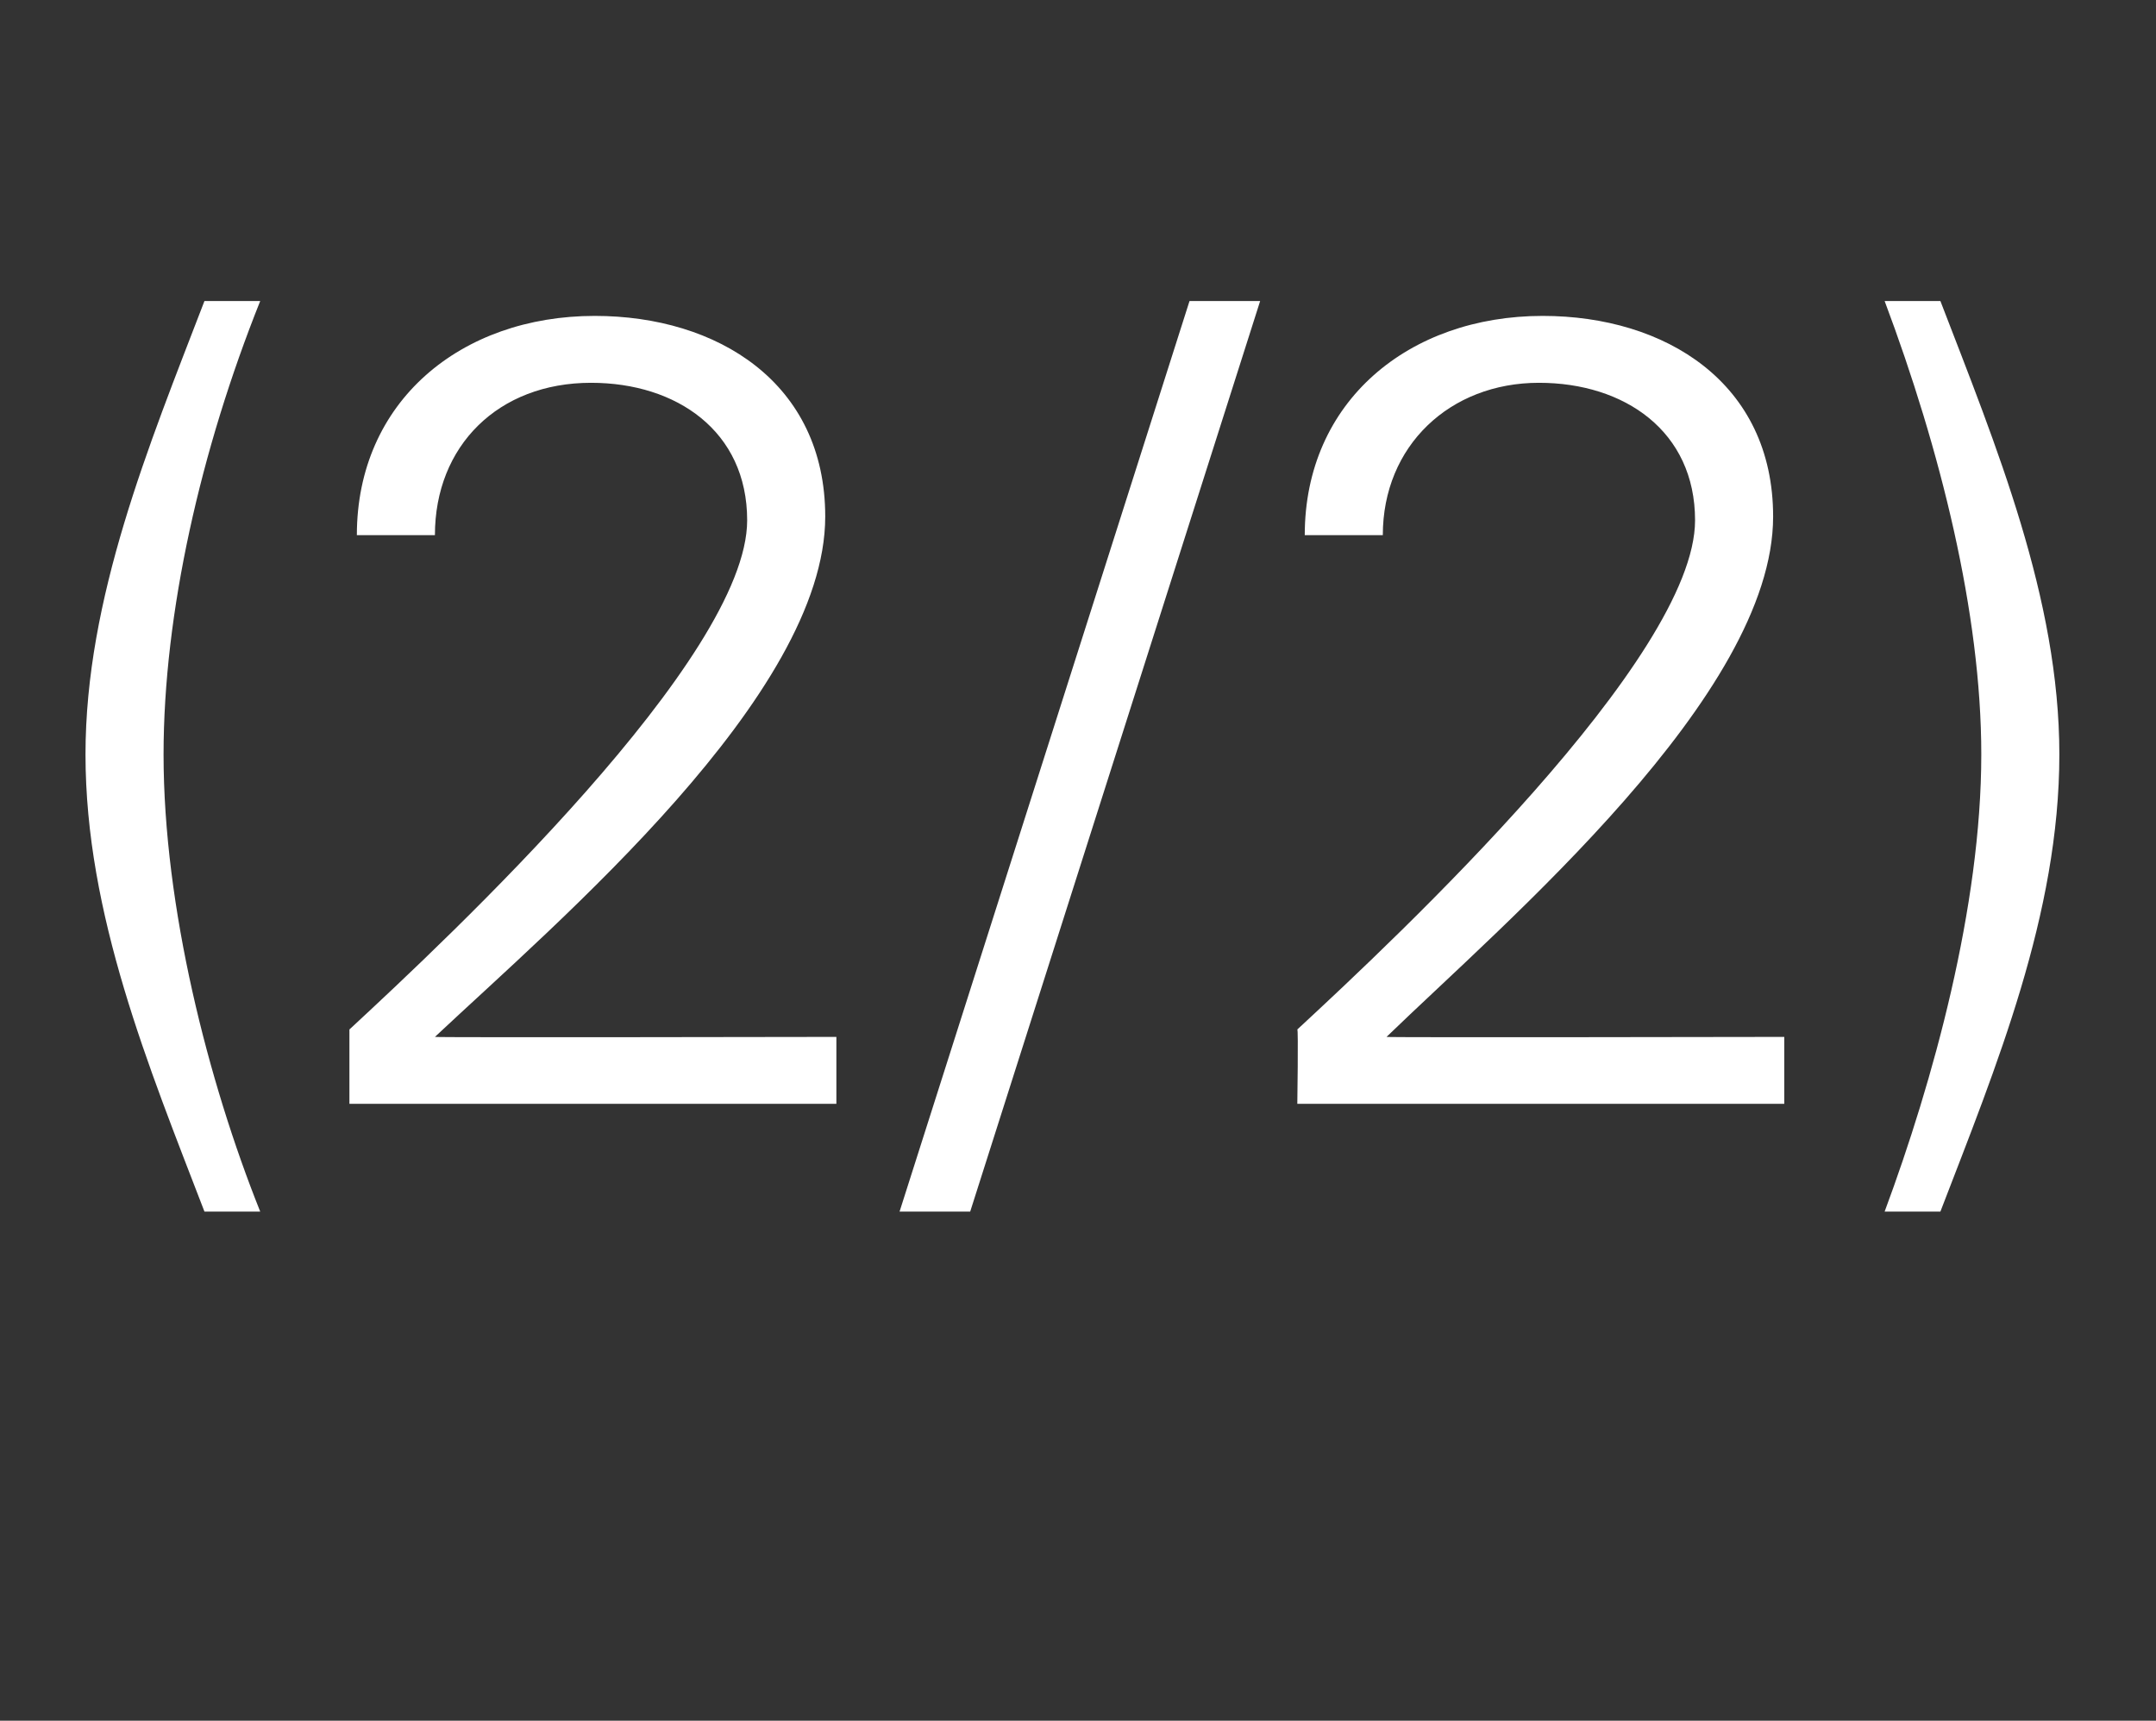 <?xml version="1.0" standalone="no"?><!DOCTYPE svg PUBLIC "-//W3C//DTD SVG 1.1//EN" "http://www.w3.org/Graphics/SVG/1.1/DTD/svg11.dtd"><svg xmlns="http://www.w3.org/2000/svg" version="1.1" width="58px" height="46.3px" viewBox="0 -8 58 46.3" style="top:-8px"><rect x="0" y="-8" width="58" height="46.3" fill="#333333" stroke="none"/><desc>(2 2)</desc><defs/><g id="Polygon105402"><path d="m5.5 24.6c-1.5-3.9-3.2-8-3.2-12.3c0-4.2 1.7-8.3 3.2-12.2c0 0 1.5 0 1.5 0c-1.6 4-2.6 8.4-2.6 12.2c0 4.1 1.2 8.8 2.6 12.3c0 0-1.5 0-1.5 0zm3.9-2.9c0 0 0-2.02 0-2c2.7-2.5 10.7-10 10.7-13.7c0-2.4-1.9-3.7-4.2-3.7c-2.5 0-4.2 1.7-4.2 4.1c0 0-2.1 0-2.1 0c0-3.6 2.8-5.9 6.4-5.9c3.3 0 6.2 1.8 6.2 5.4c0 4.8-7.2 10.9-10.5 14c.04.02 10.8 0 10.8 0l0 1.8l-13.1 0zm22.6-21.6l1.9 0l-7.8 24.5l-1.9 0l7.8-24.5zm2.9 21.6c0 0 .03-2.02 0-2c2.7-2.5 10.7-10 10.7-13.7c0-2.4-1.9-3.7-4.2-3.7c-2.4 0-4.2 1.7-4.2 4.1c0 0-2.1 0-2.1 0c0-3.6 2.8-5.9 6.4-5.9c3.3 0 6.2 1.8 6.2 5.4c0 4.8-7.2 10.9-10.4 14c-.03.02 10.7 0 10.7 0l0 1.8l-13.1 0zm15.8 2.9c1.3-3.5 2.6-8.2 2.6-12.3c0-3.8-1.1-8.2-2.6-12.2c0 0 1.5 0 1.5 0c1.5 3.9 3.2 8 3.2 12.2c0 4.3-1.7 8.4-3.2 12.3c0 0-1.5 0-1.5 0z" stroke="none" fill="#fff"/></g></svg>